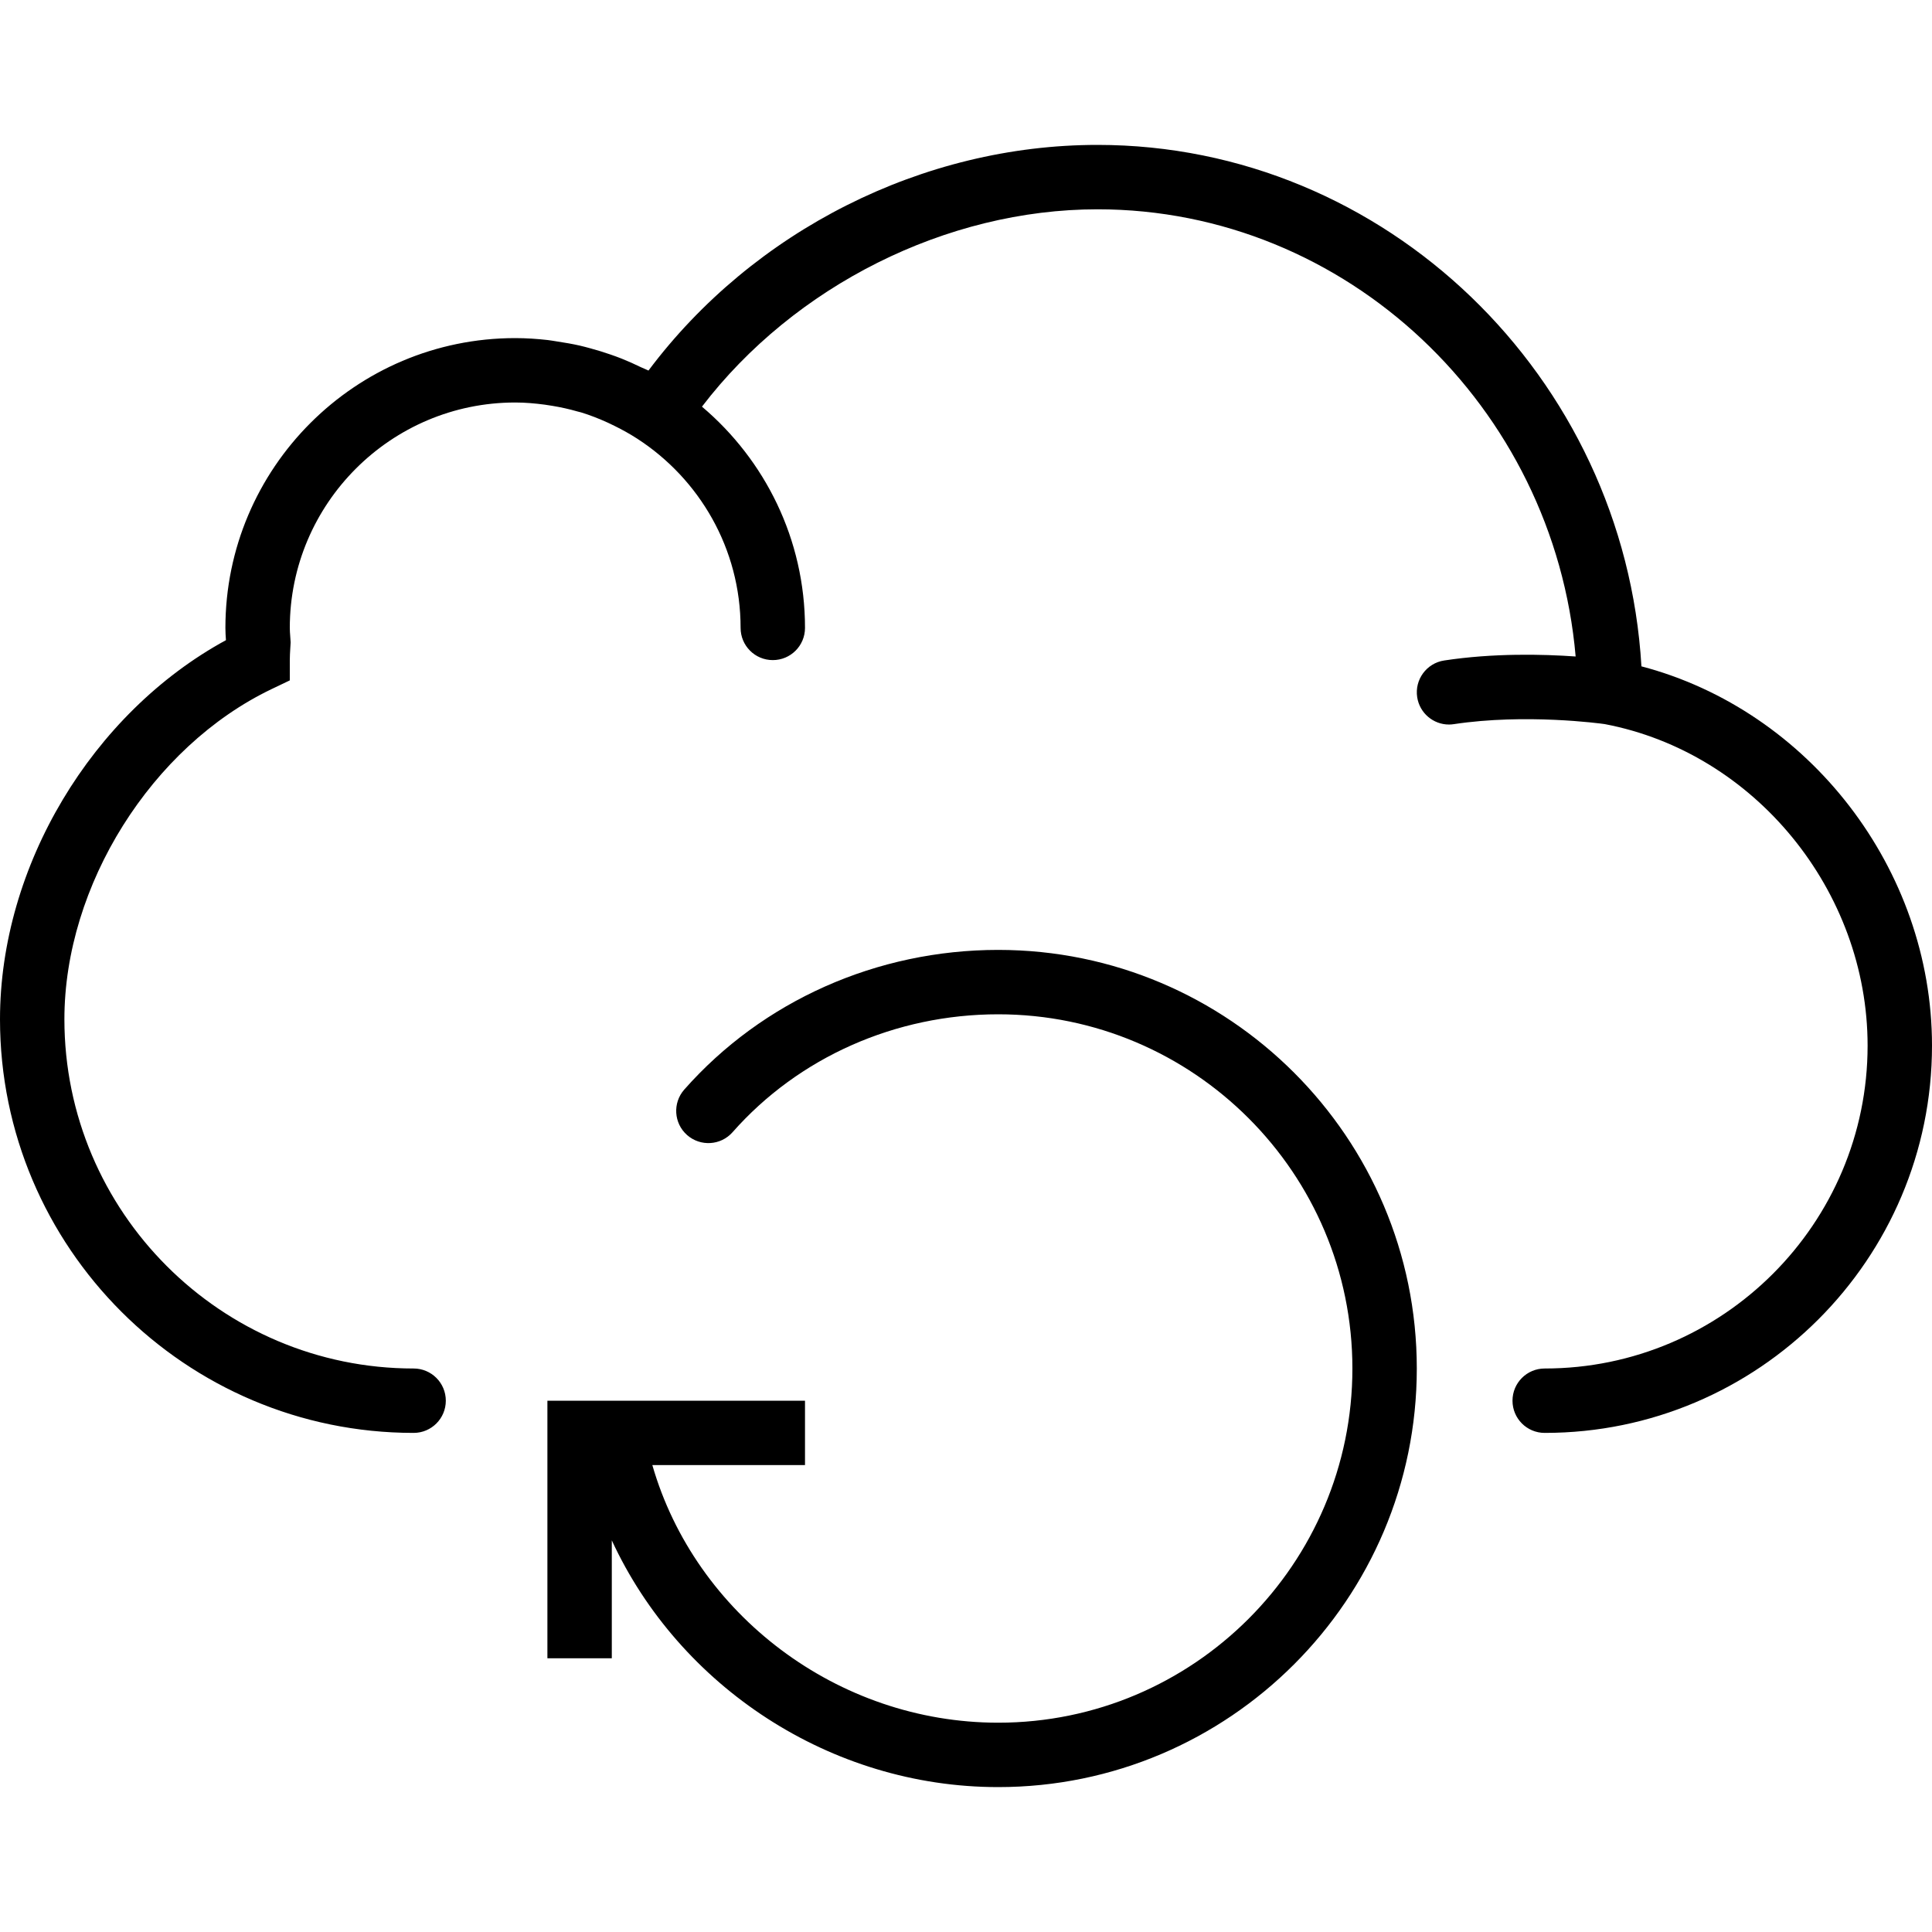 <?xml version="1.0" encoding="iso-8859-1"?>
<!-- Generator: Adobe Illustrator 18.0.0, SVG Export Plug-In . SVG Version: 6.00 Build 0)  -->
<!DOCTYPE svg PUBLIC "-//W3C//DTD SVG 1.1//EN" "http://www.w3.org/Graphics/SVG/1.1/DTD/svg11.dtd">
<svg version="1.1" id="Capa_1" xmlns="http://www.w3.org/2000/svg" xmlns:xlink="http://www.w3.org/1999/xlink" x="0px" y="0px"
	 viewBox="0 0 60 60" style="enable-background:new 0 0 60 60;" xml:space="preserve">
<g>
	<path d="M31,29.5c-3.764,0-7.317,1.581-9.75,4.338c-0.365,0.415-0.326,1.047,0.088,1.412c0.415,0.365,1.046,0.326,1.412-0.088
		C24.803,32.835,27.811,31.5,31,31.5c6.065,0,11,4.935,11,11s-4.935,11-11,11c-4.992,0-9.407-3.367-10.741-8H25v-2h-8v8h2v-3.663
		c2.093,4.531,6.781,7.663,12,7.663c7.168,0,13-5.832,13-13S38.168,29.5,31,29.5z"/>
	<path d="M50.976,20.694c-0.528-9-7.947-16.194-16.892-16.194c-5.43,0-10.688,2.663-13.945,7.008
		c-0.075-0.039-0.154-0.066-0.23-0.102c-0.198-0.096-0.399-0.187-0.604-0.269c-0.114-0.045-0.228-0.086-0.343-0.126
		c-0.203-0.071-0.409-0.134-0.619-0.191c-0.115-0.031-0.229-0.063-0.345-0.089c-0.226-0.051-0.455-0.09-0.687-0.125
		c-0.101-0.015-0.201-0.035-0.302-0.046C16.677,10.523,16.341,10.5,16,10.5c-4.963,0-9,4.037-9,9c0,0.129,0.008,0.255,0.017,0.381
		C2.857,22.148,0,26.899,0,31.654C0,38.737,5.762,44.5,12.845,44.5c0.553,0,1-0.447,1-1s-0.447-1-1-1C6.865,42.5,2,37.635,2,31.654
		c0-4.154,2.705-8.466,6.433-10.253L9,21.13V20.5c0-0.12,0.008-0.242,0.015-0.365l0.011-0.185l-0.013-0.194
		C9.007,19.671,9,19.586,9,19.5c0-3.859,3.141-7,7-7c0.309,0,0.614,0.027,0.917,0.067c0.078,0.01,0.156,0.023,0.233,0.036
		c0.267,0.044,0.53,0.102,0.789,0.177c0.035,0.01,0.071,0.017,0.106,0.027c0.285,0.087,0.563,0.197,0.835,0.321
		c0.071,0.032,0.14,0.067,0.21,0.101c0.24,0.119,0.475,0.249,0.702,0.396C21.719,14.873,23,17.038,23,19.5c0,0.553,0.447,1,1,1
		s1-0.447,1-1c0-2.754-1.246-5.219-3.2-6.871C24.667,8.879,29.388,6.5,34.084,6.5c7.745,0,14.178,6.135,14.849,13.888
		c-1.021-0.072-2.552-0.109-4.083,0.124c-0.546,0.083-0.921,0.593-0.838,1.139c0.075,0.495,0.501,0.85,0.987,0.85
		c0.05,0,0.101-0.004,0.151-0.012c2.228-0.336,4.548-0.021,4.684-0.002C54.491,23.372,58,27.661,58,32.472
		C58,38.001,53.501,42.5,47.972,42.5c-0.553,0-1,0.447-1,1s0.447,1,1,1C54.604,44.5,60,39.104,60,32.472
		C60,26.983,56.173,22.06,50.976,20.694z"/>
</g>
<g>
</g>
<g>
</g>
<g>
</g>
<g>
</g>
<g>
</g>
<g>
</g>
<g>
</g>
<g>
</g>
<g>
</g>
<g>
</g>
<g>
</g>
<g>
</g>
<g>
</g>
<g>
</g>
<g>
</g>
</svg>
